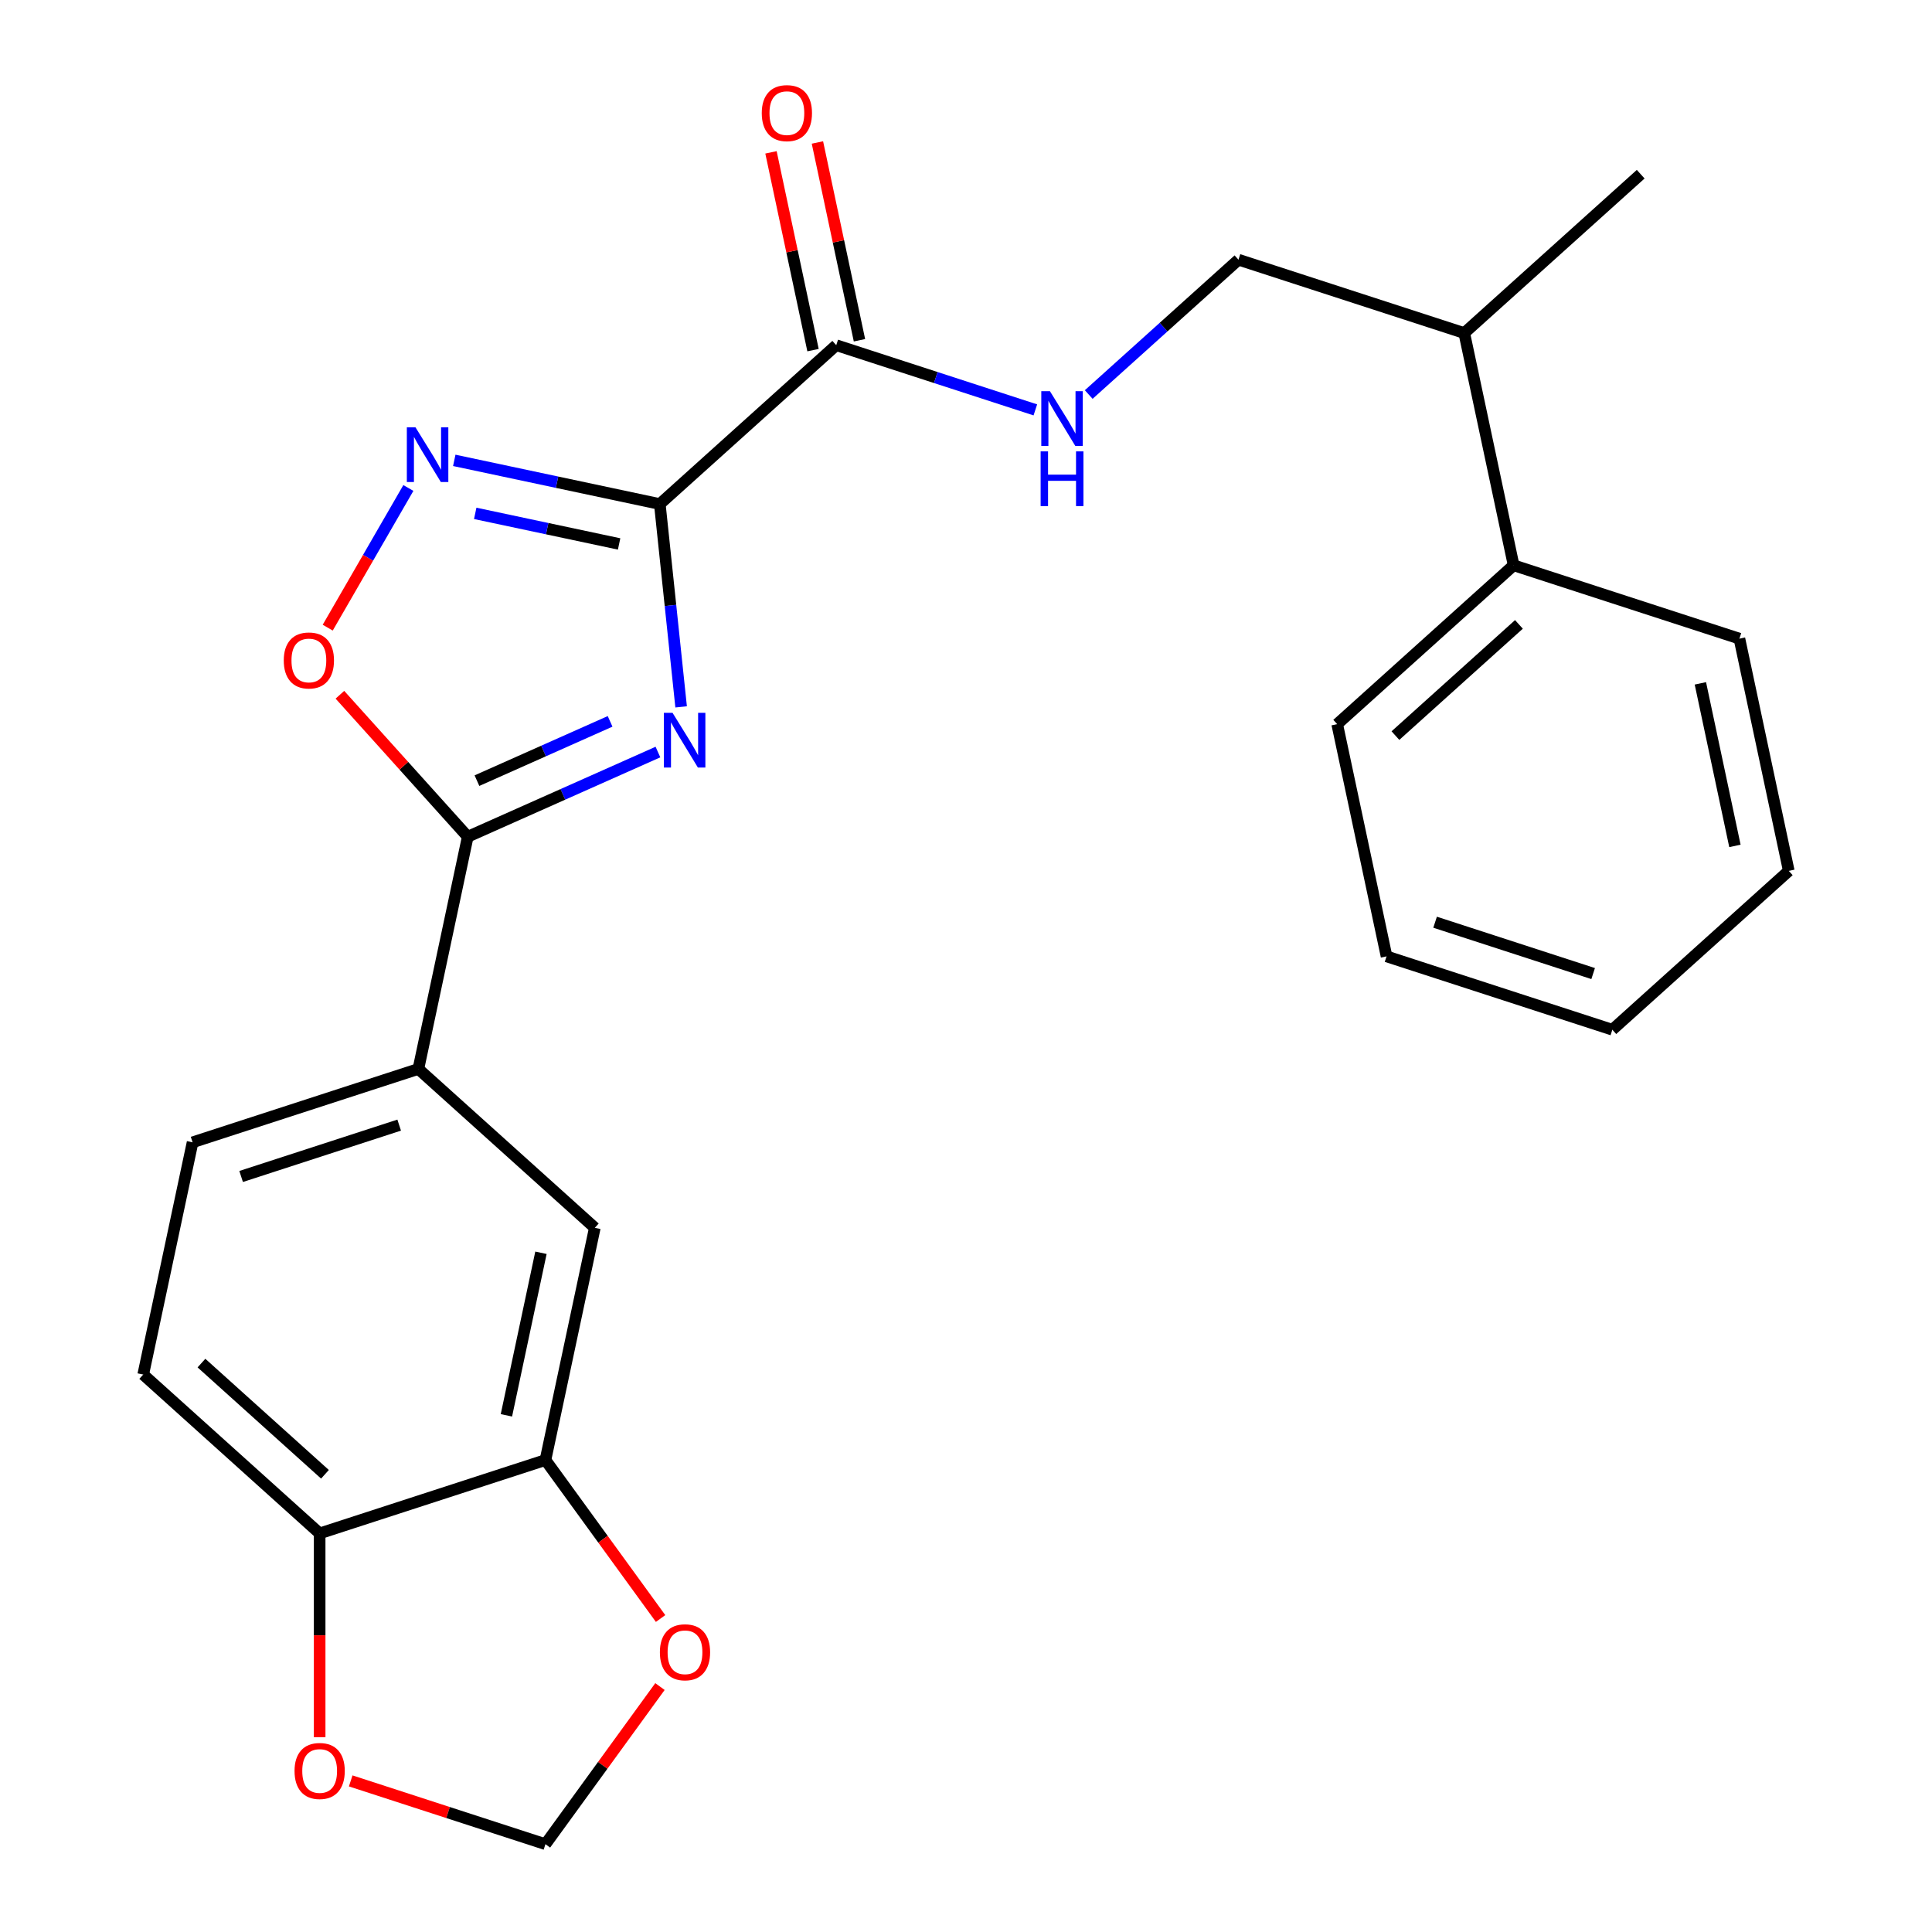 <?xml version='1.0' encoding='iso-8859-1'?>
<svg version='1.1' baseProfile='full'
              xmlns='http://www.w3.org/2000/svg'
                      xmlns:rdkit='http://www.rdkit.org/xml'
                      xmlns:xlink='http://www.w3.org/1999/xlink'
                  xml:space='preserve'
width='1000px' height='1000px' viewBox='0 0 1000 1000'>
<!-- END OF HEADER -->
<rect style='opacity:1.0;fill:#FFFFFF;stroke:none' width='1000' height='1000' x='0' y='0'> </rect>
<path class='bond-0' d='M 341.516,260.896 L 347.033,313.385' style='fill:none;fill-rule:evenodd;stroke:#000000;stroke-width:6px;stroke-linecap:butt;stroke-linejoin:miter;stroke-opacity:1' />
<path class='bond-0' d='M 347.033,313.385 L 352.55,365.875' style='fill:none;fill-rule:evenodd;stroke:#0000FF;stroke-width:6px;stroke-linecap:butt;stroke-linejoin:miter;stroke-opacity:1' />
<path class='bond-1' d='M 341.516,260.896 L 288.323,249.589' style='fill:none;fill-rule:evenodd;stroke:#000000;stroke-width:6px;stroke-linecap:butt;stroke-linejoin:miter;stroke-opacity:1' />
<path class='bond-1' d='M 288.323,249.589 L 235.129,238.282' style='fill:none;fill-rule:evenodd;stroke:#0000FF;stroke-width:6px;stroke-linecap:butt;stroke-linejoin:miter;stroke-opacity:1' />
<path class='bond-1' d='M 320.448,281.543 L 283.213,273.629' style='fill:none;fill-rule:evenodd;stroke:#000000;stroke-width:6px;stroke-linecap:butt;stroke-linejoin:miter;stroke-opacity:1' />
<path class='bond-1' d='M 283.213,273.629 L 245.977,265.714' style='fill:none;fill-rule:evenodd;stroke:#0000FF;stroke-width:6px;stroke-linecap:butt;stroke-linejoin:miter;stroke-opacity:1' />
<path class='bond-4' d='M 341.516,260.896 L 432.838,178.67' style='fill:none;fill-rule:evenodd;stroke:#000000;stroke-width:6px;stroke-linecap:butt;stroke-linejoin:miter;stroke-opacity:1' />
<path class='bond-2' d='M 340.549,389.257 L 291.325,411.173' style='fill:none;fill-rule:evenodd;stroke:#0000FF;stroke-width:6px;stroke-linecap:butt;stroke-linejoin:miter;stroke-opacity:1' />
<path class='bond-2' d='M 291.325,411.173 L 242.101,433.089' style='fill:none;fill-rule:evenodd;stroke:#000000;stroke-width:6px;stroke-linecap:butt;stroke-linejoin:miter;stroke-opacity:1' />
<path class='bond-2' d='M 315.786,373.379 L 281.329,388.721' style='fill:none;fill-rule:evenodd;stroke:#0000FF;stroke-width:6px;stroke-linecap:butt;stroke-linejoin:miter;stroke-opacity:1' />
<path class='bond-2' d='M 281.329,388.721 L 246.871,404.062' style='fill:none;fill-rule:evenodd;stroke:#000000;stroke-width:6px;stroke-linecap:butt;stroke-linejoin:miter;stroke-opacity:1' />
<path class='bond-3' d='M 211.368,252.578 L 190.498,288.726' style='fill:none;fill-rule:evenodd;stroke:#0000FF;stroke-width:6px;stroke-linecap:butt;stroke-linejoin:miter;stroke-opacity:1' />
<path class='bond-3' d='M 190.498,288.726 L 169.629,324.873' style='fill:none;fill-rule:evenodd;stroke:#FF0000;stroke-width:6px;stroke-linecap:butt;stroke-linejoin:miter;stroke-opacity:1' />
<path class='bond-5' d='M 242.101,433.089 L 216.551,553.288' style='fill:none;fill-rule:evenodd;stroke:#000000;stroke-width:6px;stroke-linecap:butt;stroke-linejoin:miter;stroke-opacity:1' />
<path class='bond-25' d='M 242.101,433.089 L 209.016,396.344' style='fill:none;fill-rule:evenodd;stroke:#000000;stroke-width:6px;stroke-linecap:butt;stroke-linejoin:miter;stroke-opacity:1' />
<path class='bond-25' d='M 209.016,396.344 L 175.931,359.6' style='fill:none;fill-rule:evenodd;stroke:#FF0000;stroke-width:6px;stroke-linecap:butt;stroke-linejoin:miter;stroke-opacity:1' />
<path class='bond-7' d='M 432.838,178.67 L 484.367,195.412' style='fill:none;fill-rule:evenodd;stroke:#000000;stroke-width:6px;stroke-linecap:butt;stroke-linejoin:miter;stroke-opacity:1' />
<path class='bond-7' d='M 484.367,195.412 L 535.896,212.155' style='fill:none;fill-rule:evenodd;stroke:#0000FF;stroke-width:6px;stroke-linecap:butt;stroke-linejoin:miter;stroke-opacity:1' />
<path class='bond-13' d='M 444.858,176.115 L 433.978,124.931' style='fill:none;fill-rule:evenodd;stroke:#000000;stroke-width:6px;stroke-linecap:butt;stroke-linejoin:miter;stroke-opacity:1' />
<path class='bond-13' d='M 433.978,124.931 L 423.099,73.747' style='fill:none;fill-rule:evenodd;stroke:#FF0000;stroke-width:6px;stroke-linecap:butt;stroke-linejoin:miter;stroke-opacity:1' />
<path class='bond-13' d='M 420.818,181.224 L 409.938,130.041' style='fill:none;fill-rule:evenodd;stroke:#000000;stroke-width:6px;stroke-linecap:butt;stroke-linejoin:miter;stroke-opacity:1' />
<path class='bond-13' d='M 409.938,130.041 L 399.059,78.857' style='fill:none;fill-rule:evenodd;stroke:#FF0000;stroke-width:6px;stroke-linecap:butt;stroke-linejoin:miter;stroke-opacity:1' />
<path class='bond-8' d='M 216.551,553.288 L 307.873,635.514' style='fill:none;fill-rule:evenodd;stroke:#000000;stroke-width:6px;stroke-linecap:butt;stroke-linejoin:miter;stroke-opacity:1' />
<path class='bond-14' d='M 216.551,553.288 L 99.681,591.262' style='fill:none;fill-rule:evenodd;stroke:#000000;stroke-width:6px;stroke-linecap:butt;stroke-linejoin:miter;stroke-opacity:1' />
<path class='bond-14' d='M 206.615,582.358 L 124.806,608.94' style='fill:none;fill-rule:evenodd;stroke:#000000;stroke-width:6px;stroke-linecap:butt;stroke-linejoin:miter;stroke-opacity:1' />
<path class='bond-6' d='M 282.323,755.714 L 307.873,635.514' style='fill:none;fill-rule:evenodd;stroke:#000000;stroke-width:6px;stroke-linecap:butt;stroke-linejoin:miter;stroke-opacity:1' />
<path class='bond-6' d='M 262.116,732.574 L 280,648.434' style='fill:none;fill-rule:evenodd;stroke:#000000;stroke-width:6px;stroke-linecap:butt;stroke-linejoin:miter;stroke-opacity:1' />
<path class='bond-10' d='M 282.323,755.714 L 312.12,796.726' style='fill:none;fill-rule:evenodd;stroke:#000000;stroke-width:6px;stroke-linecap:butt;stroke-linejoin:miter;stroke-opacity:1' />
<path class='bond-10' d='M 312.12,796.726 L 341.917,837.737' style='fill:none;fill-rule:evenodd;stroke:#FF0000;stroke-width:6px;stroke-linecap:butt;stroke-linejoin:miter;stroke-opacity:1' />
<path class='bond-26' d='M 282.323,755.714 L 165.453,793.687' style='fill:none;fill-rule:evenodd;stroke:#000000;stroke-width:6px;stroke-linecap:butt;stroke-linejoin:miter;stroke-opacity:1' />
<path class='bond-15' d='M 563.52,204.207 L 602.275,169.312' style='fill:none;fill-rule:evenodd;stroke:#0000FF;stroke-width:6px;stroke-linecap:butt;stroke-linejoin:miter;stroke-opacity:1' />
<path class='bond-15' d='M 602.275,169.312 L 641.029,134.417' style='fill:none;fill-rule:evenodd;stroke:#000000;stroke-width:6px;stroke-linecap:butt;stroke-linejoin:miter;stroke-opacity:1' />
<path class='bond-9' d='M 165.453,793.687 L 74.132,711.461' style='fill:none;fill-rule:evenodd;stroke:#000000;stroke-width:6px;stroke-linecap:butt;stroke-linejoin:miter;stroke-opacity:1' />
<path class='bond-9' d='M 168.2,763.089 L 104.275,705.531' style='fill:none;fill-rule:evenodd;stroke:#000000;stroke-width:6px;stroke-linecap:butt;stroke-linejoin:miter;stroke-opacity:1' />
<path class='bond-11' d='M 165.453,793.687 L 165.453,846.434' style='fill:none;fill-rule:evenodd;stroke:#000000;stroke-width:6px;stroke-linecap:butt;stroke-linejoin:miter;stroke-opacity:1' />
<path class='bond-11' d='M 165.453,846.434 L 165.453,899.18' style='fill:none;fill-rule:evenodd;stroke:#FF0000;stroke-width:6px;stroke-linecap:butt;stroke-linejoin:miter;stroke-opacity:1' />
<path class='bond-12' d='M 341.597,872.962 L 311.96,913.754' style='fill:none;fill-rule:evenodd;stroke:#FF0000;stroke-width:6px;stroke-linecap:butt;stroke-linejoin:miter;stroke-opacity:1' />
<path class='bond-12' d='M 311.96,913.754 L 282.323,954.545' style='fill:none;fill-rule:evenodd;stroke:#000000;stroke-width:6px;stroke-linecap:butt;stroke-linejoin:miter;stroke-opacity:1' />
<path class='bond-27' d='M 181.525,921.794 L 231.924,938.17' style='fill:none;fill-rule:evenodd;stroke:#FF0000;stroke-width:6px;stroke-linecap:butt;stroke-linejoin:miter;stroke-opacity:1' />
<path class='bond-27' d='M 231.924,938.17 L 282.323,954.545' style='fill:none;fill-rule:evenodd;stroke:#000000;stroke-width:6px;stroke-linecap:butt;stroke-linejoin:miter;stroke-opacity:1' />
<path class='bond-16' d='M 99.681,591.262 L 74.132,711.461' style='fill:none;fill-rule:evenodd;stroke:#000000;stroke-width:6px;stroke-linecap:butt;stroke-linejoin:miter;stroke-opacity:1' />
<path class='bond-18' d='M 641.029,134.417 L 757.899,172.391' style='fill:none;fill-rule:evenodd;stroke:#000000;stroke-width:6px;stroke-linecap:butt;stroke-linejoin:miter;stroke-opacity:1' />
<path class='bond-17' d='M 783.449,292.59 L 757.899,172.391' style='fill:none;fill-rule:evenodd;stroke:#000000;stroke-width:6px;stroke-linecap:butt;stroke-linejoin:miter;stroke-opacity:1' />
<path class='bond-19' d='M 783.449,292.59 L 692.127,374.816' style='fill:none;fill-rule:evenodd;stroke:#000000;stroke-width:6px;stroke-linecap:butt;stroke-linejoin:miter;stroke-opacity:1' />
<path class='bond-19' d='M 786.196,323.188 L 722.271,380.746' style='fill:none;fill-rule:evenodd;stroke:#000000;stroke-width:6px;stroke-linecap:butt;stroke-linejoin:miter;stroke-opacity:1' />
<path class='bond-20' d='M 783.449,292.59 L 900.319,330.563' style='fill:none;fill-rule:evenodd;stroke:#000000;stroke-width:6px;stroke-linecap:butt;stroke-linejoin:miter;stroke-opacity:1' />
<path class='bond-21' d='M 757.899,172.391 L 849.221,90.165' style='fill:none;fill-rule:evenodd;stroke:#000000;stroke-width:6px;stroke-linecap:butt;stroke-linejoin:miter;stroke-opacity:1' />
<path class='bond-22' d='M 692.127,374.816 L 717.677,495.015' style='fill:none;fill-rule:evenodd;stroke:#000000;stroke-width:6px;stroke-linecap:butt;stroke-linejoin:miter;stroke-opacity:1' />
<path class='bond-23' d='M 900.319,330.563 L 925.868,450.763' style='fill:none;fill-rule:evenodd;stroke:#000000;stroke-width:6px;stroke-linecap:butt;stroke-linejoin:miter;stroke-opacity:1' />
<path class='bond-23' d='M 880.112,353.703 L 897.996,437.843' style='fill:none;fill-rule:evenodd;stroke:#000000;stroke-width:6px;stroke-linecap:butt;stroke-linejoin:miter;stroke-opacity:1' />
<path class='bond-28' d='M 717.677,495.015 L 834.547,532.989' style='fill:none;fill-rule:evenodd;stroke:#000000;stroke-width:6px;stroke-linecap:butt;stroke-linejoin:miter;stroke-opacity:1' />
<path class='bond-28' d='M 742.802,477.337 L 824.611,503.919' style='fill:none;fill-rule:evenodd;stroke:#000000;stroke-width:6px;stroke-linecap:butt;stroke-linejoin:miter;stroke-opacity:1' />
<path class='bond-24' d='M 925.868,450.763 L 834.547,532.989' style='fill:none;fill-rule:evenodd;stroke:#000000;stroke-width:6px;stroke-linecap:butt;stroke-linejoin:miter;stroke-opacity:1' />
<path  class='atom-1' d='M 348.101 368.947
L 357.381 383.947
Q 358.301 385.427, 359.781 388.107
Q 361.261 390.787, 361.341 390.947
L 361.341 368.947
L 365.101 368.947
L 365.101 397.267
L 361.221 397.267
L 351.261 380.867
Q 350.101 378.947, 348.861 376.747
Q 347.661 374.547, 347.301 373.867
L 347.301 397.267
L 343.621 397.267
L 343.621 368.947
L 348.101 368.947
' fill='#0000FF'/>
<path  class='atom-2' d='M 215.057 221.186
L 224.337 236.186
Q 225.257 237.666, 226.737 240.346
Q 228.217 243.026, 228.297 243.186
L 228.297 221.186
L 232.057 221.186
L 232.057 249.506
L 228.177 249.506
L 218.217 233.106
Q 217.057 231.186, 215.817 228.986
Q 214.617 226.786, 214.257 226.106
L 214.257 249.506
L 210.577 249.506
L 210.577 221.186
L 215.057 221.186
' fill='#0000FF'/>
<path  class='atom-4' d='M 146.875 341.848
Q 146.875 335.048, 150.235 331.248
Q 153.595 327.448, 159.875 327.448
Q 166.155 327.448, 169.515 331.248
Q 172.875 335.048, 172.875 341.848
Q 172.875 348.728, 169.475 352.648
Q 166.075 356.528, 159.875 356.528
Q 153.635 356.528, 150.235 352.648
Q 146.875 348.768, 146.875 341.848
M 159.875 353.328
Q 164.195 353.328, 166.515 350.448
Q 168.875 347.528, 168.875 341.848
Q 168.875 336.288, 166.515 333.488
Q 164.195 330.648, 159.875 330.648
Q 155.555 330.648, 153.195 333.448
Q 150.875 336.248, 150.875 341.848
Q 150.875 347.568, 153.195 350.448
Q 155.555 353.328, 159.875 353.328
' fill='#FF0000'/>
<path  class='atom-8' d='M 543.448 202.483
L 552.728 217.483
Q 553.648 218.963, 555.128 221.643
Q 556.608 224.323, 556.688 224.483
L 556.688 202.483
L 560.448 202.483
L 560.448 230.803
L 556.568 230.803
L 546.608 214.403
Q 545.448 212.483, 544.208 210.283
Q 543.008 208.083, 542.648 207.403
L 542.648 230.803
L 538.968 230.803
L 538.968 202.483
L 543.448 202.483
' fill='#0000FF'/>
<path  class='atom-8' d='M 538.628 233.635
L 542.468 233.635
L 542.468 245.675
L 556.948 245.675
L 556.948 233.635
L 560.788 233.635
L 560.788 261.955
L 556.948 261.955
L 556.948 248.875
L 542.468 248.875
L 542.468 261.955
L 538.628 261.955
L 538.628 233.635
' fill='#0000FF'/>
<path  class='atom-11' d='M 341.553 855.21
Q 341.553 848.41, 344.913 844.61
Q 348.273 840.81, 354.553 840.81
Q 360.833 840.81, 364.193 844.61
Q 367.553 848.41, 367.553 855.21
Q 367.553 862.09, 364.153 866.01
Q 360.753 869.89, 354.553 869.89
Q 348.313 869.89, 344.913 866.01
Q 341.553 862.13, 341.553 855.21
M 354.553 866.69
Q 358.873 866.69, 361.193 863.81
Q 363.553 860.89, 363.553 855.21
Q 363.553 849.65, 361.193 846.85
Q 358.873 844.01, 354.553 844.01
Q 350.233 844.01, 347.873 846.81
Q 345.553 849.61, 345.553 855.21
Q 345.553 860.93, 347.873 863.81
Q 350.233 866.69, 354.553 866.69
' fill='#FF0000'/>
<path  class='atom-12' d='M 152.453 916.652
Q 152.453 909.852, 155.813 906.052
Q 159.173 902.252, 165.453 902.252
Q 171.733 902.252, 175.093 906.052
Q 178.453 909.852, 178.453 916.652
Q 178.453 923.532, 175.053 927.452
Q 171.653 931.332, 165.453 931.332
Q 159.213 931.332, 155.813 927.452
Q 152.453 923.572, 152.453 916.652
M 165.453 928.132
Q 169.773 928.132, 172.093 925.252
Q 174.453 922.332, 174.453 916.652
Q 174.453 911.092, 172.093 908.292
Q 169.773 905.452, 165.453 905.452
Q 161.133 905.452, 158.773 908.252
Q 156.453 911.052, 156.453 916.652
Q 156.453 922.372, 158.773 925.252
Q 161.133 928.132, 165.453 928.132
' fill='#FF0000'/>
<path  class='atom-14' d='M 394.288 58.55
Q 394.288 51.75, 397.648 47.95
Q 401.008 44.15, 407.288 44.15
Q 413.568 44.15, 416.928 47.95
Q 420.288 51.75, 420.288 58.55
Q 420.288 65.43, 416.888 69.35
Q 413.488 73.23, 407.288 73.23
Q 401.048 73.23, 397.648 69.35
Q 394.288 65.47, 394.288 58.55
M 407.288 70.03
Q 411.608 70.03, 413.928 67.15
Q 416.288 64.23, 416.288 58.55
Q 416.288 52.99, 413.928 50.19
Q 411.608 47.35, 407.288 47.35
Q 402.968 47.35, 400.608 50.15
Q 398.288 52.95, 398.288 58.55
Q 398.288 64.27, 400.608 67.15
Q 402.968 70.03, 407.288 70.03
' fill='#FF0000'/>
</svg>
